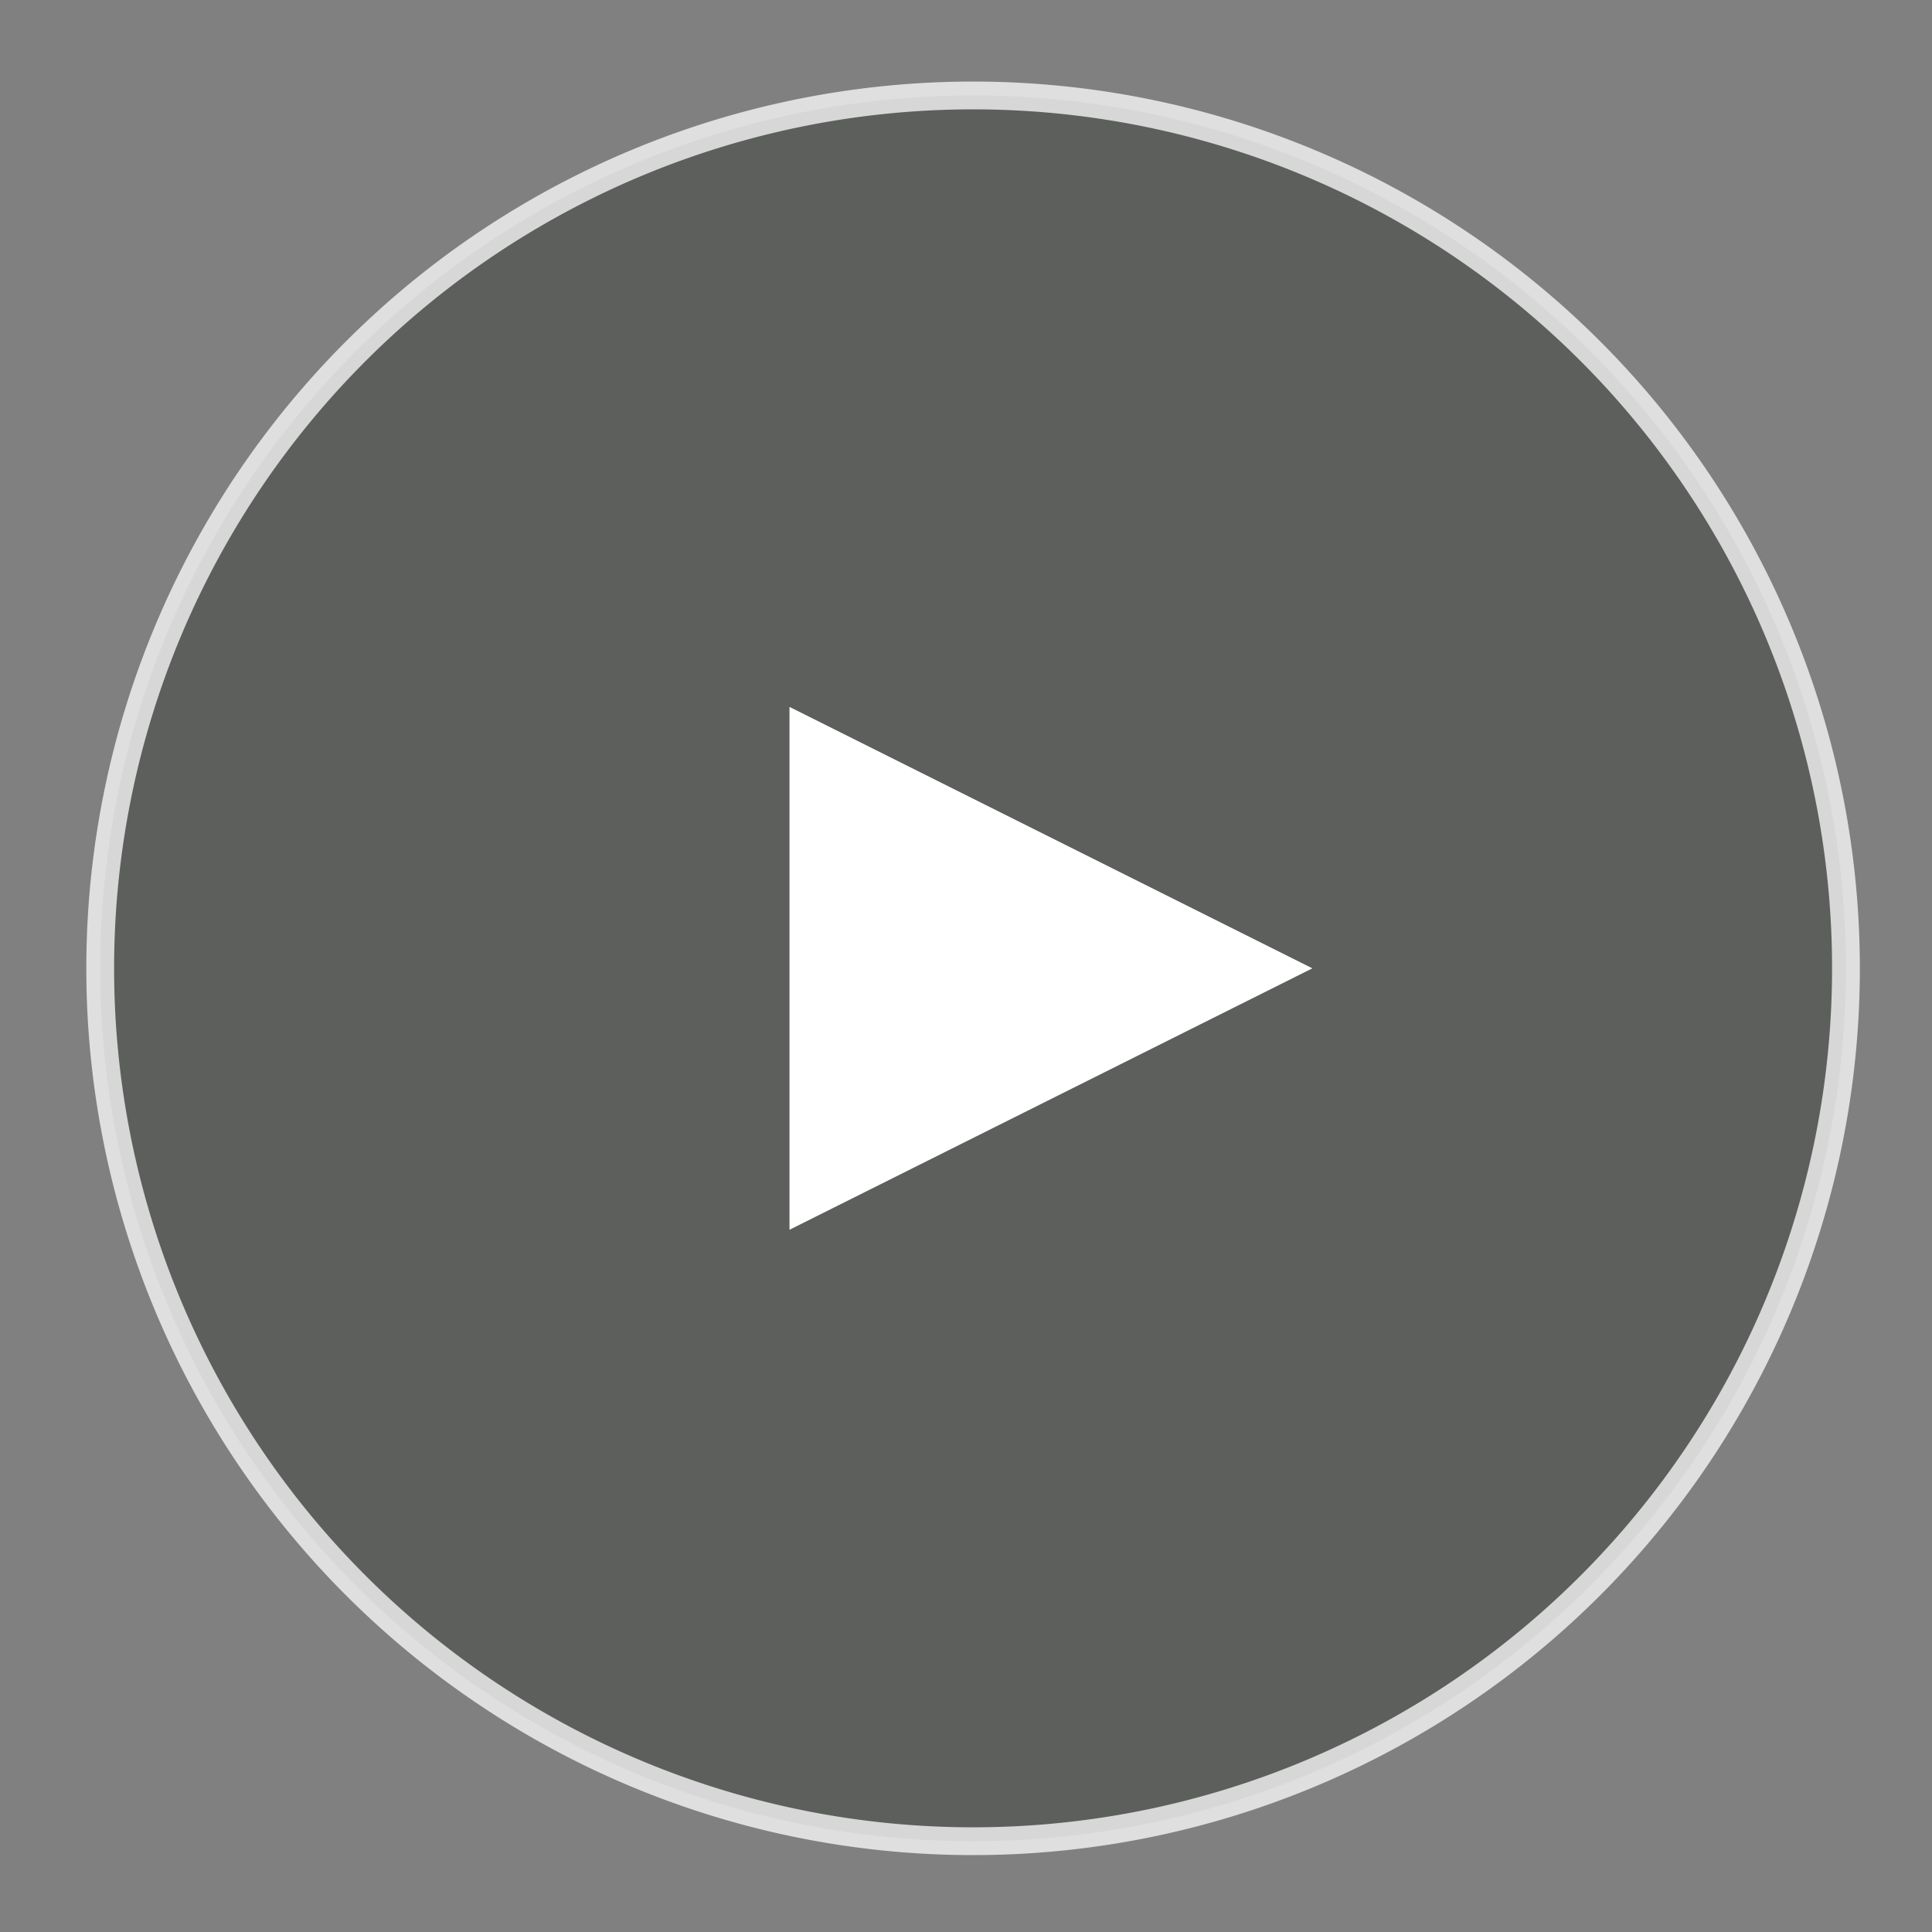 <svg xmlns="http://www.w3.org/2000/svg" xmlns:xlink="http://www.w3.org/1999/xlink" width="139" height="139" viewBox="0 0 139 139"><rect x="0" y="0" width="139" height="139" fill="#808080" stroke="none"/><defs><clipPath id="clip-path"><circle id="Oval" cx="69.5" cy="69.5" r="69.5" transform="translate(535.511 1149.579)" fill="#fff"></circle></clipPath></defs><g id="Mask_Group_8" data-name="Mask Group 8" transform="translate(-535.511 -1149.579)" clip-path="url(#clip-path)"><path id="Oval-2" data-name="Oval" d="M62.8,0A62.8,62.8,0,1,1,0,62.8,62.8,62.8,0,0,1,62.8,0Z" transform="translate(542.721 1156.447)" fill="#51544f" stroke="#fff" stroke-width="2" opacity="0.75"></path><path id="Triangle" d="M18,0,36,36H0Z" transform="translate(628.812 1201.247) rotate(90)" fill="#fff" stroke="#fff" stroke-width="1"></path></g></svg>